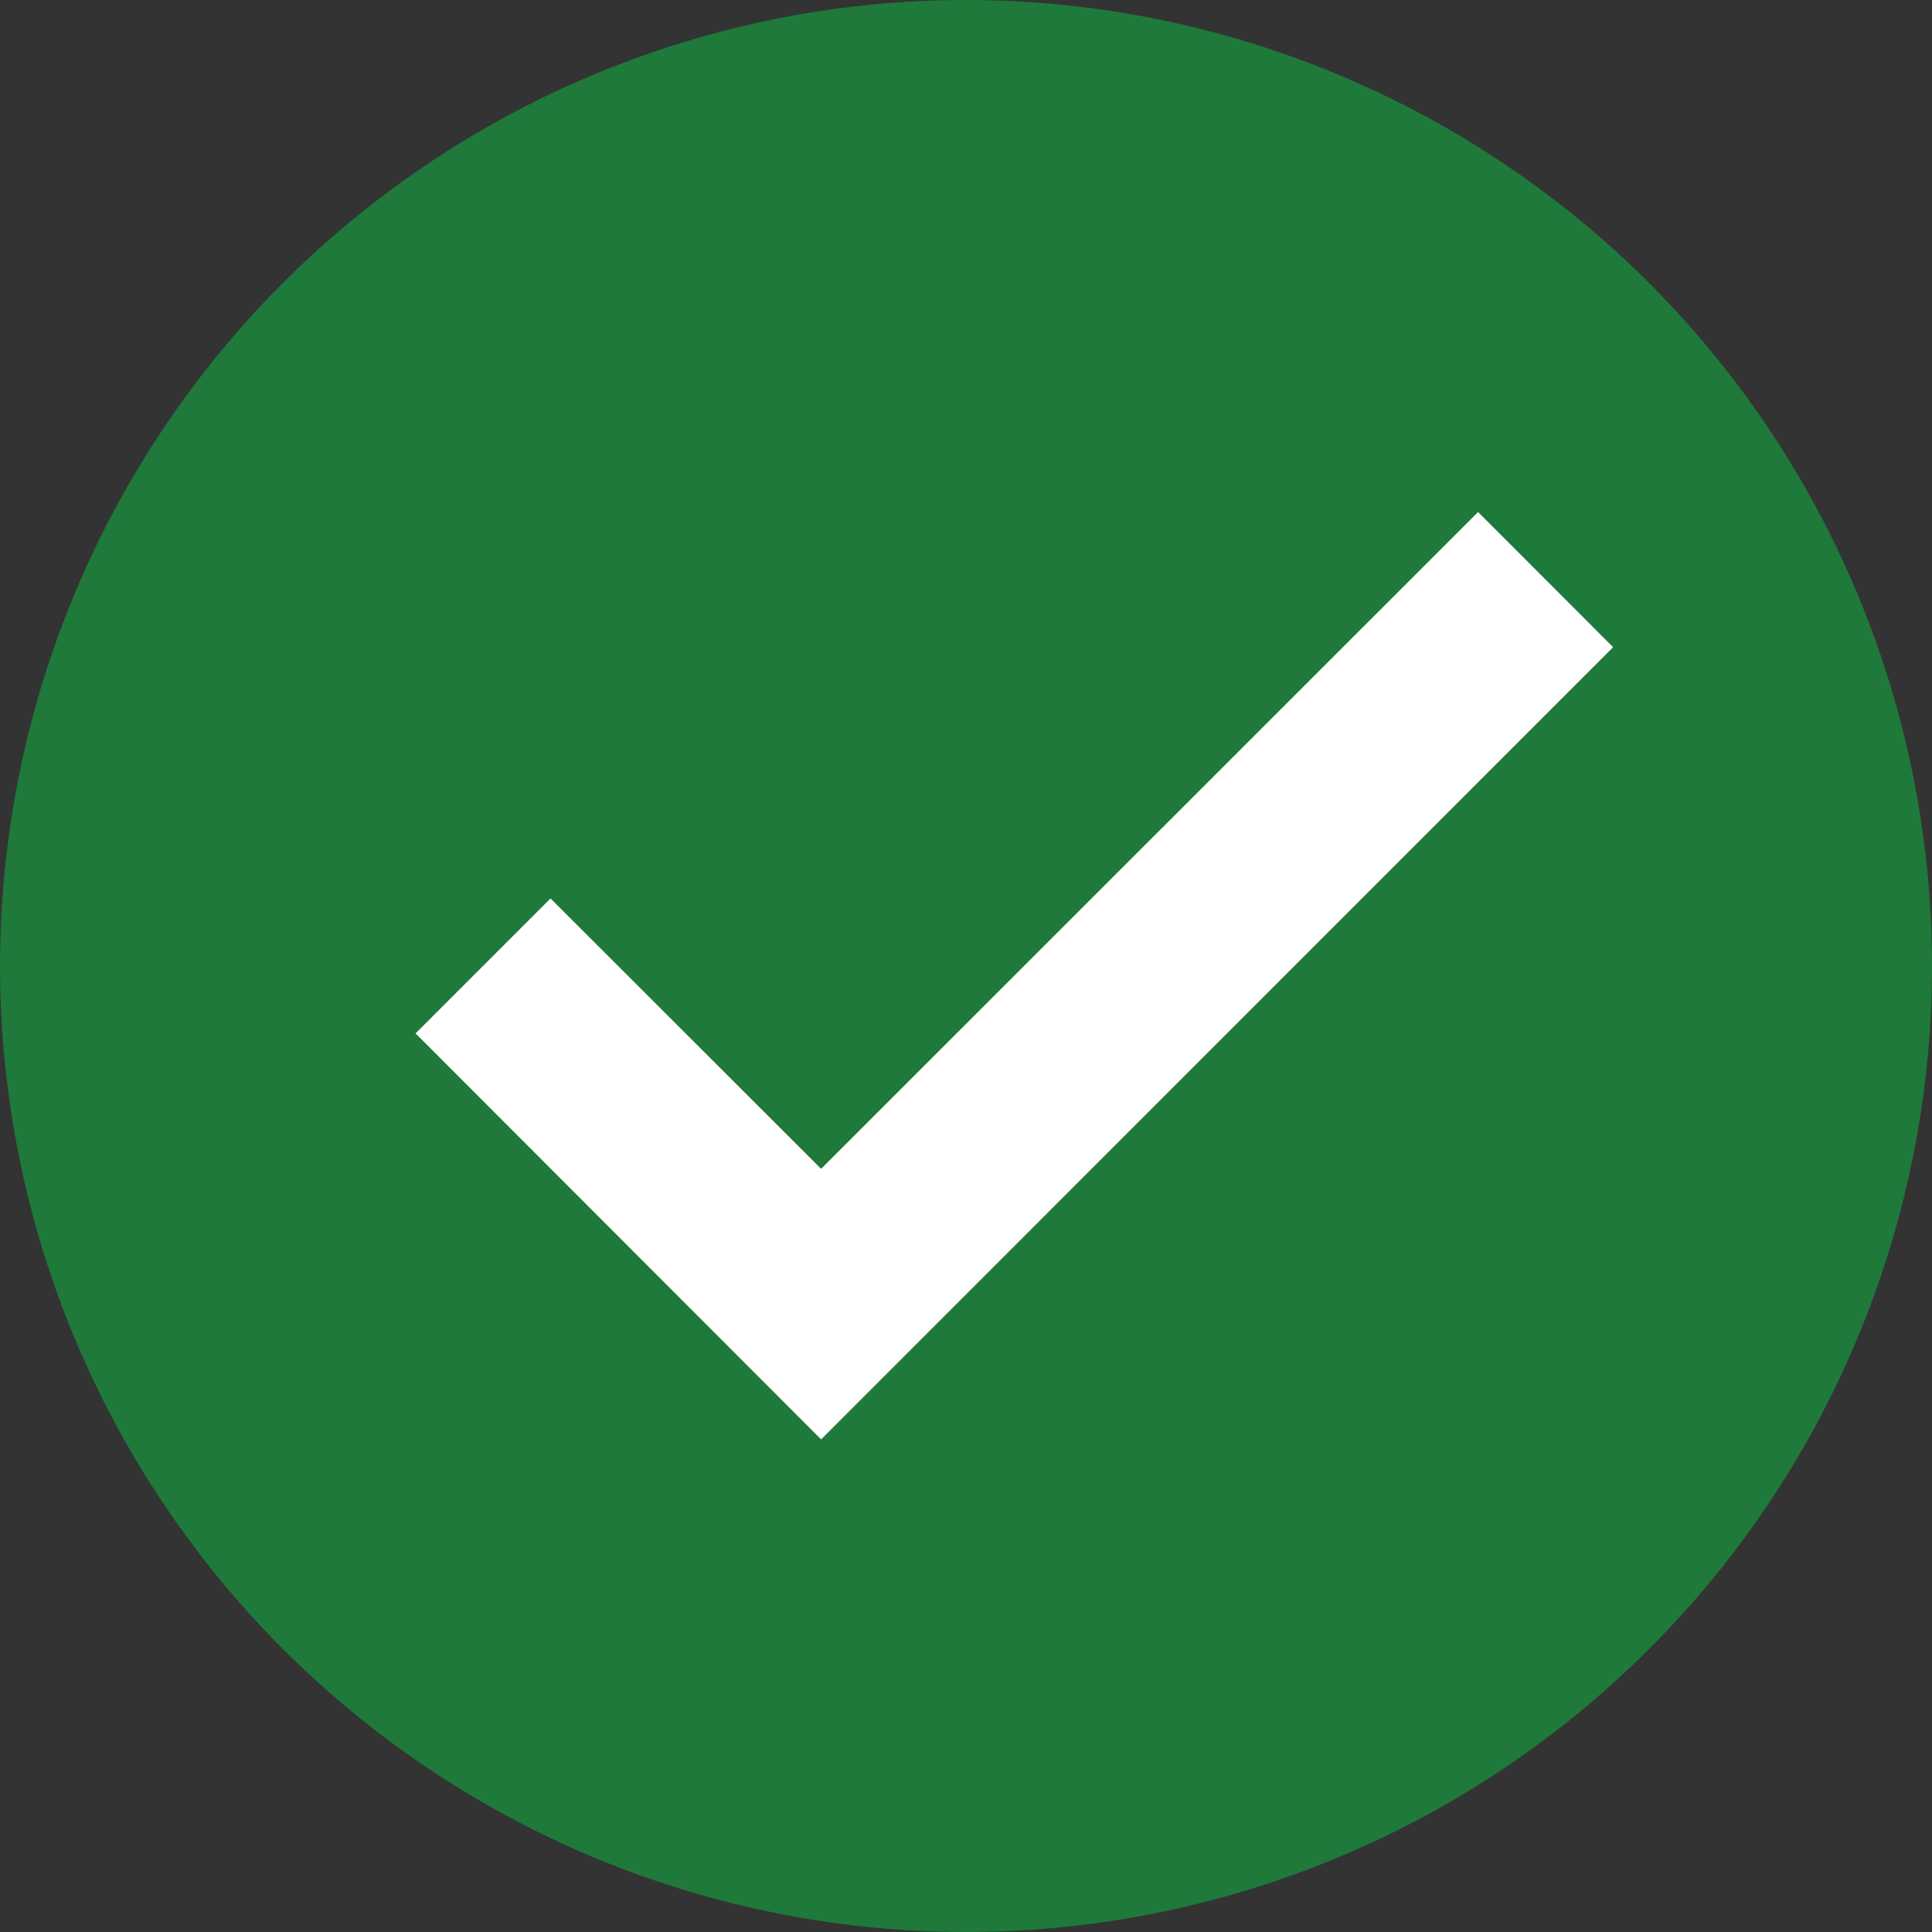 <svg xmlns="http://www.w3.org/2000/svg" width="70.141" height="70.141" viewBox="0 0 70.141 70.141"><rect x="0" y="0" width="70.141" height="70.141" fill="#333333" stroke="none"/><path d="M74.141,39.07A35.07,35.07,0,1,1,39.07,4,35.072,35.072,0,0,1,74.141,39.07Z" transform="translate(-4 -4)" fill="#1e793b"/><path d="M51.18,14.6,27.329,38.445l-9.823-9.816-4.9,4.9L27.329,48.268,56.083,19.507Z" transform="translate(2.481 3.989)" fill="#fff"/></svg>